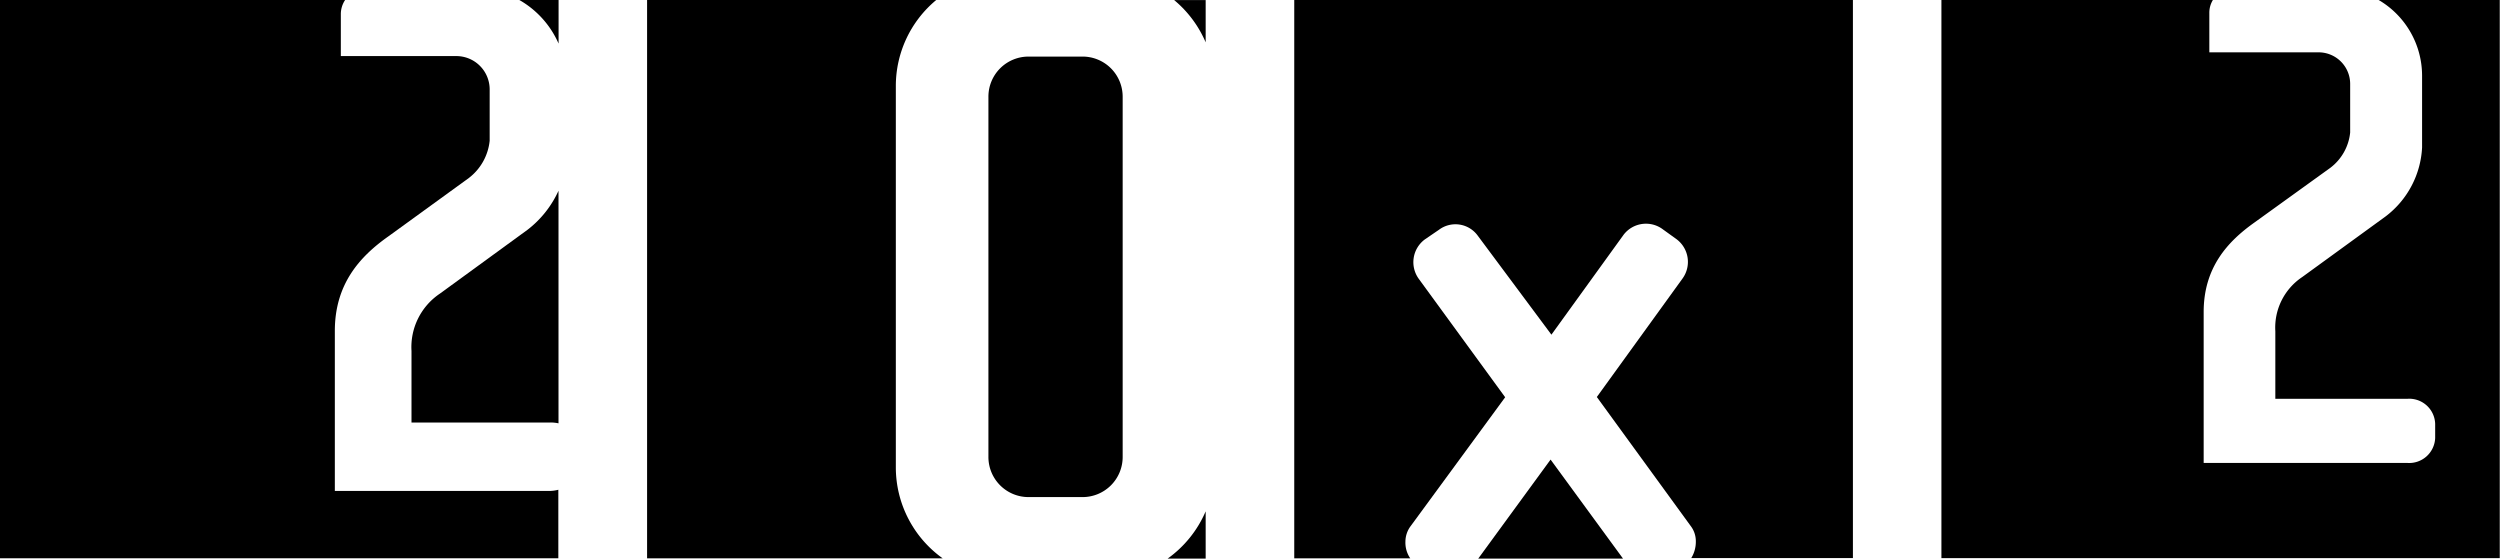<svg id="Layer_1" data-name="Layer 1" xmlns="http://www.w3.org/2000/svg" viewBox="0 0 300 67.03"><defs><style>.cls-1{fill:#000;}</style></defs><title>20x2White</title><path class="cls-1" d="M814.88,169.12l-10.54,7.68a7.73,7.73,0,0,0-3.4,6.88v8.58h16.7a4.37,4.37,0,0,1,.94.1V164.45A12.35,12.35,0,0,1,814.88,169.12Z" transform="translate(-751.56 -141.56)"/><path class="cls-1" d="M818.59,146.79v-5.23h-4.71A11.2,11.2,0,0,1,818.59,146.79Z" transform="translate(-751.56 -141.56)"/><path class="cls-1" d="M817.64,200.47h-25.9v-19.2c0-5.63,3-8.93,6.43-11.35l9.65-7a6.45,6.45,0,0,0,2.5-4.47v-6.16a4,4,0,0,0-4-4H792.46v-5a3.05,3.05,0,0,1,.52-1.74H751.56v67h67v-8.22A4.37,4.37,0,0,1,817.64,200.47Z" transform="translate(-751.56 -141.56)"/><path class="cls-1" d="M881.41,148.35H875a4.81,4.81,0,0,0-4.83,4.83v43.2a4.81,4.81,0,0,0,4.83,4.83h6.45a4.81,4.81,0,0,0,4.83-4.83v-43.2A4.81,4.81,0,0,0,881.41,148.35Z" transform="translate(-751.56 -141.56)"/><path class="cls-1" d="M896.24,146.64v-5.07h-3.78A13.48,13.48,0,0,1,896.24,146.64Z" transform="translate(-751.56 -141.56)"/><path class="cls-1" d="M859.06,197.66V151.89a13.4,13.4,0,0,1,4.85-10.33H829.21v67h35.47A13.42,13.42,0,0,1,859.06,197.66Z" transform="translate(-751.56 -141.56)"/><path class="cls-1" d="M891.68,208.59h4.56v-5.67A13.49,13.49,0,0,1,891.68,208.59Z" transform="translate(-751.56 -141.56)"/><polygon class="cls-1" points="177.39 67.03 194.76 67.03 186.07 55.15 177.39 67.03"/><path class="cls-1" d="M906.87,141.56v67h13.92a3.34,3.34,0,0,1-.58-2,3.12,3.12,0,0,1,.63-1.87l11.34-15.46-10.36-14.2a3.4,3.4,0,0,1,.72-4.74l1.7-1.16a3.3,3.3,0,0,1,4.65.71l8.84,11.88,8.67-12a3.38,3.38,0,0,1,4.73-.62l1.61,1.16a3.4,3.4,0,0,1,.71,4.74l-10.27,14.2,11.25,15.46a3,3,0,0,1,.63,1.87,3.74,3.74,0,0,1-.55,2h19.4v-67Z" transform="translate(-751.56 -141.56)"/><path class="cls-1" d="M1037,141.56a10.54,10.54,0,0,1,5.21,9.09v8.61a11.07,11.07,0,0,1-4.39,8.28l-10,7.27a7.29,7.29,0,0,0-3.22,6.5v8.11h15.8a3.11,3.11,0,0,1,3.38,3v1.69a3.12,3.12,0,0,1-3.38,3H1016V179c0-5.33,2.87-8.45,6.08-10.73l9.13-6.58a6.08,6.08,0,0,0,2.37-4.23v-5.82a3.79,3.79,0,0,0-3.8-3.8h-13.1v-4.73a2.91,2.91,0,0,1,.44-1.57H984.53v67h67v-67Z" transform="translate(-751.56 -141.56)"/></svg>